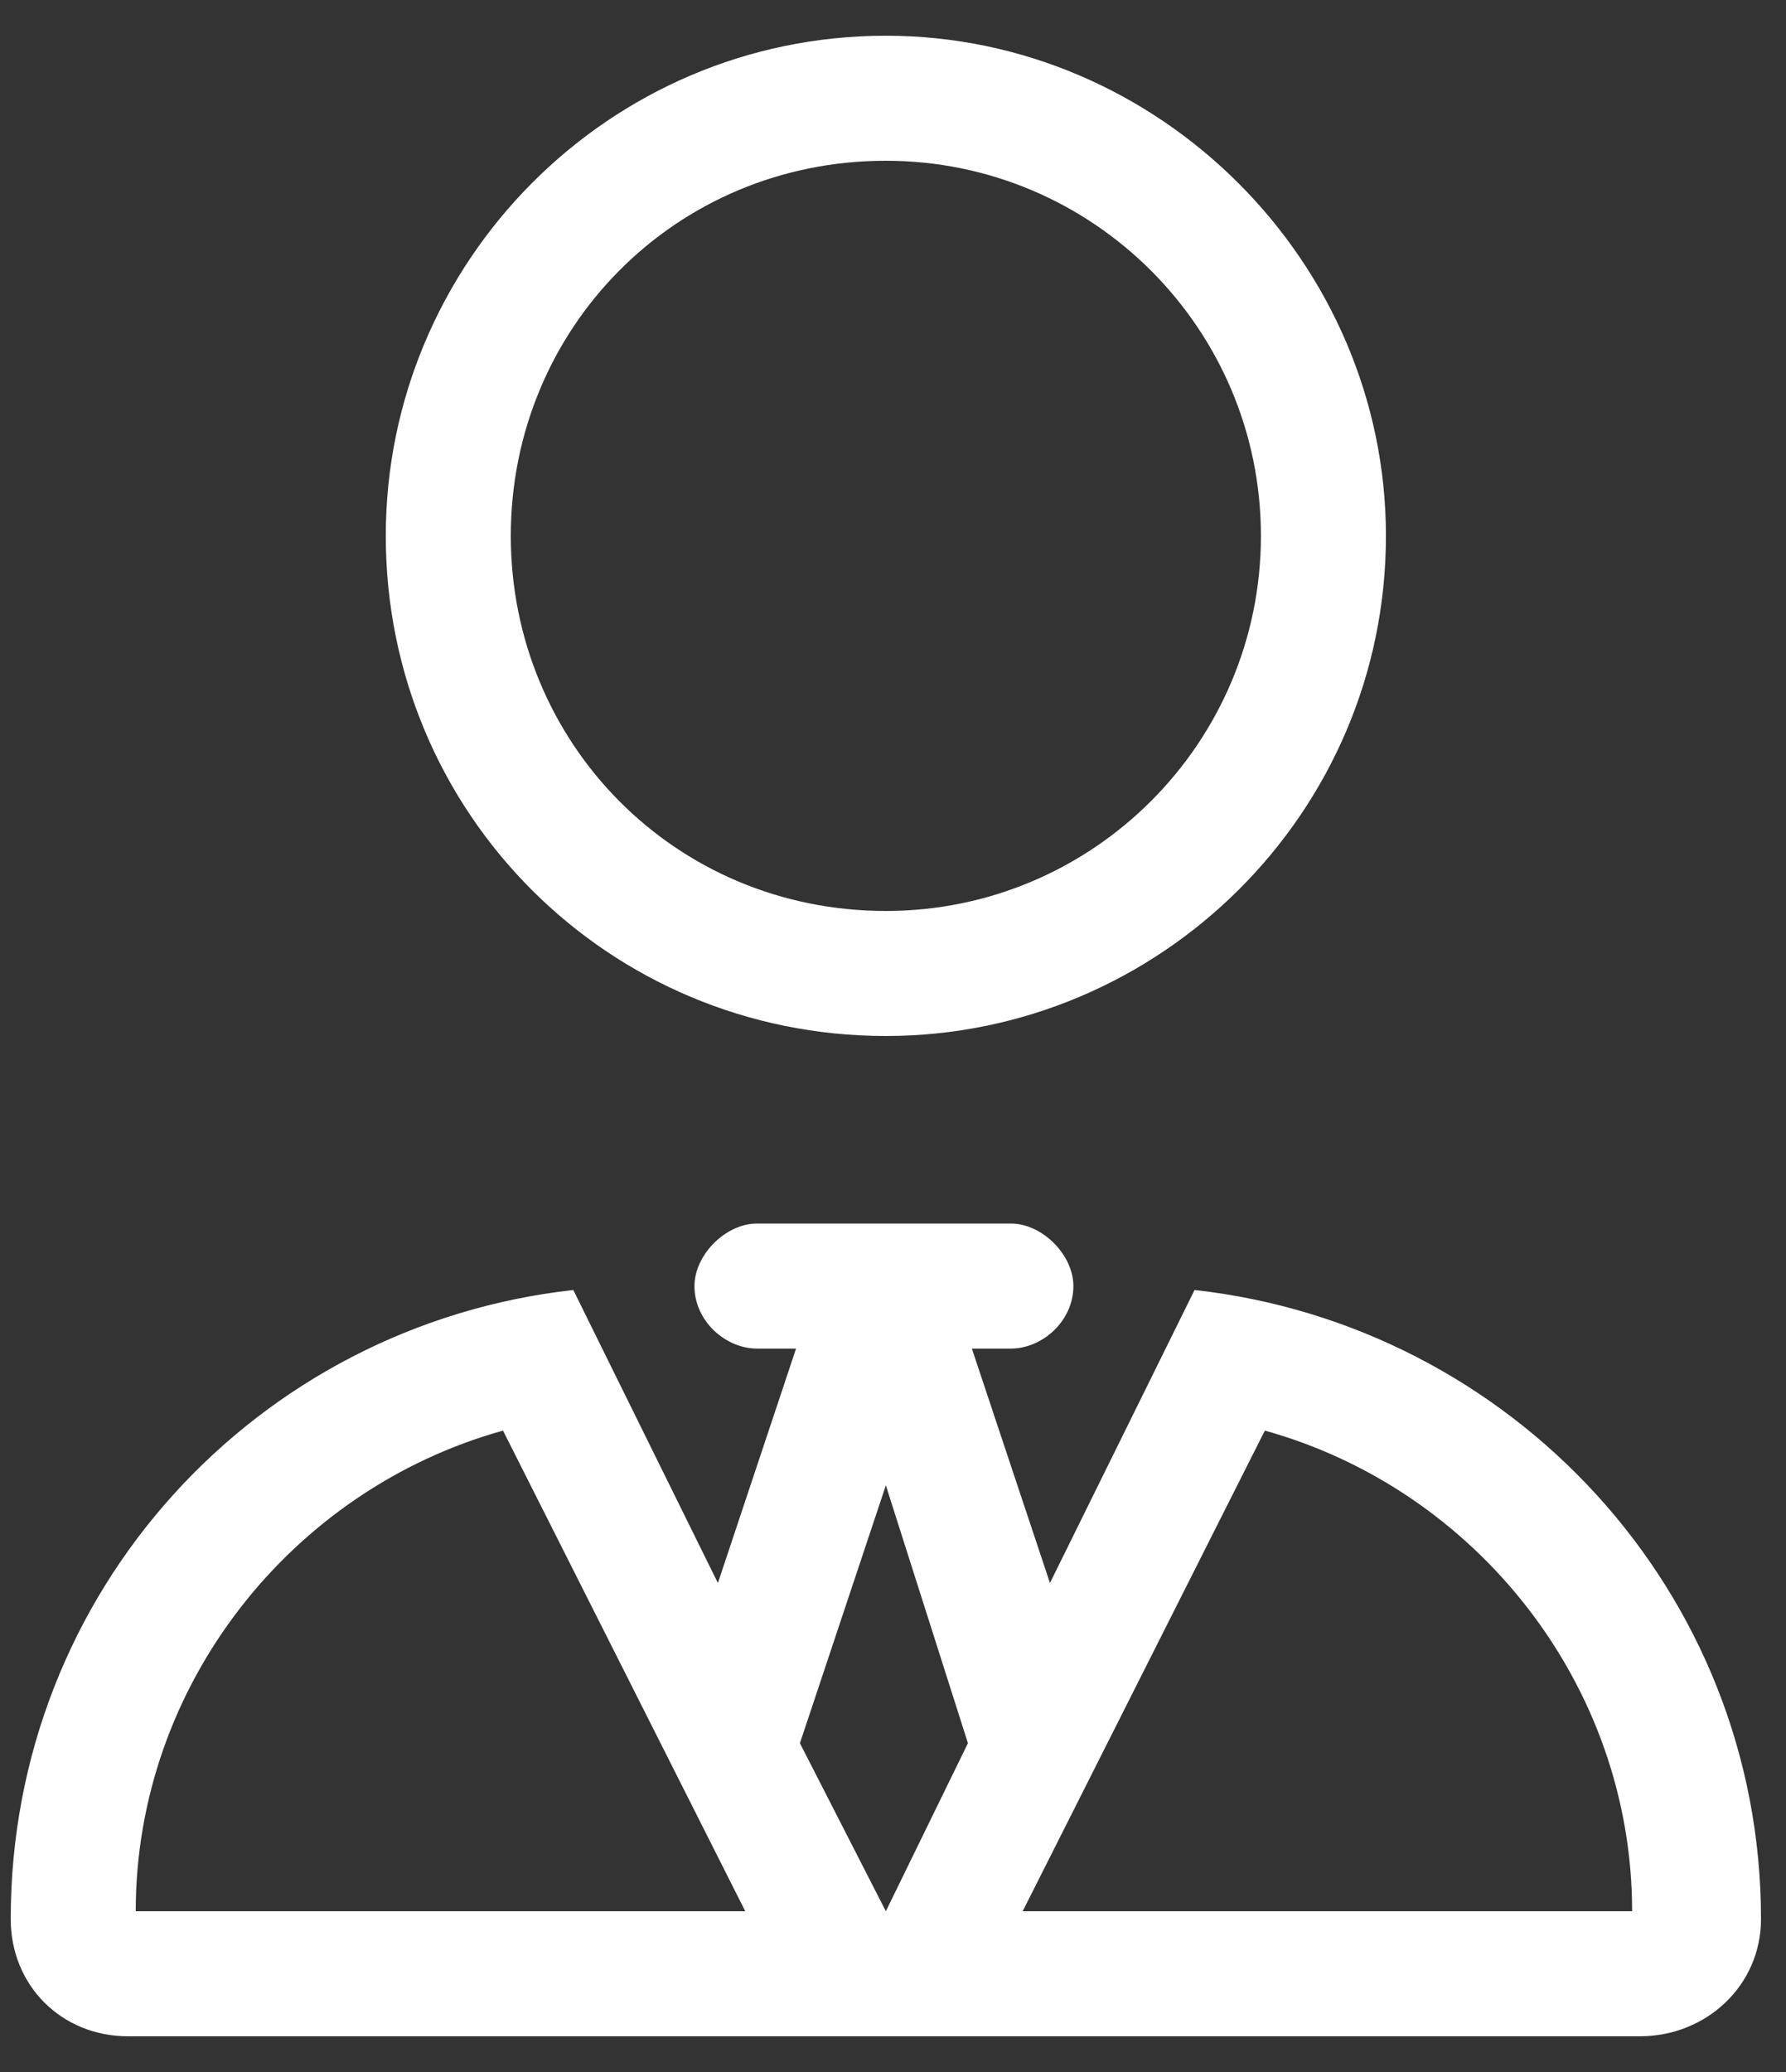 <svg width="25" height="29" viewBox="0 0 25 29" fill="none" xmlns="http://www.w3.org/2000/svg">
<rect x="0" y="0" width="25" height="29" fill="#333333" stroke="none"/>
<path d="M5.4 7.5C5.4 3.672 8.518 0.5 12.4 0.5C16.229 0.5 19.4 3.672 19.4 7.5C19.4 11.383 16.229 14.5 12.4 14.5C8.518 14.5 5.4 11.383 5.4 7.5ZM17.65 7.5C17.65 4.602 15.299 2.25 12.4 2.25C9.447 2.25 7.15 4.602 7.15 7.5C7.15 10.398 9.447 12.75 12.4 12.75C15.299 12.75 17.65 10.398 17.65 7.5ZM14.15 17.125C14.588 17.125 15.025 17.562 15.025 18C15.025 18.492 14.588 18.875 14.15 18.875H13.604L14.697 22.156L16.721 18.055C21.15 18.547 24.65 22.266 24.65 26.859C24.65 27.789 23.885 28.5 22.955 28.5H1.791C0.861 28.5 0.15 27.789 0.15 26.859C0.15 22.266 3.596 18.547 8.025 18.055L10.049 22.156L11.143 18.875H10.596C10.158 18.875 9.721 18.492 9.721 18C9.721 17.562 10.158 17.125 10.596 17.125H14.15ZM12.4 26.75L13.549 24.398L12.4 20.789L11.197 24.398L12.4 26.75ZM22.846 26.75C22.846 23.578 20.658 20.844 17.705 20.023L14.315 26.75H22.846ZM10.432 26.75L7.041 20.023C4.088 20.844 1.9 23.578 1.9 26.75H10.432Z" fill="white"/>
</svg>
